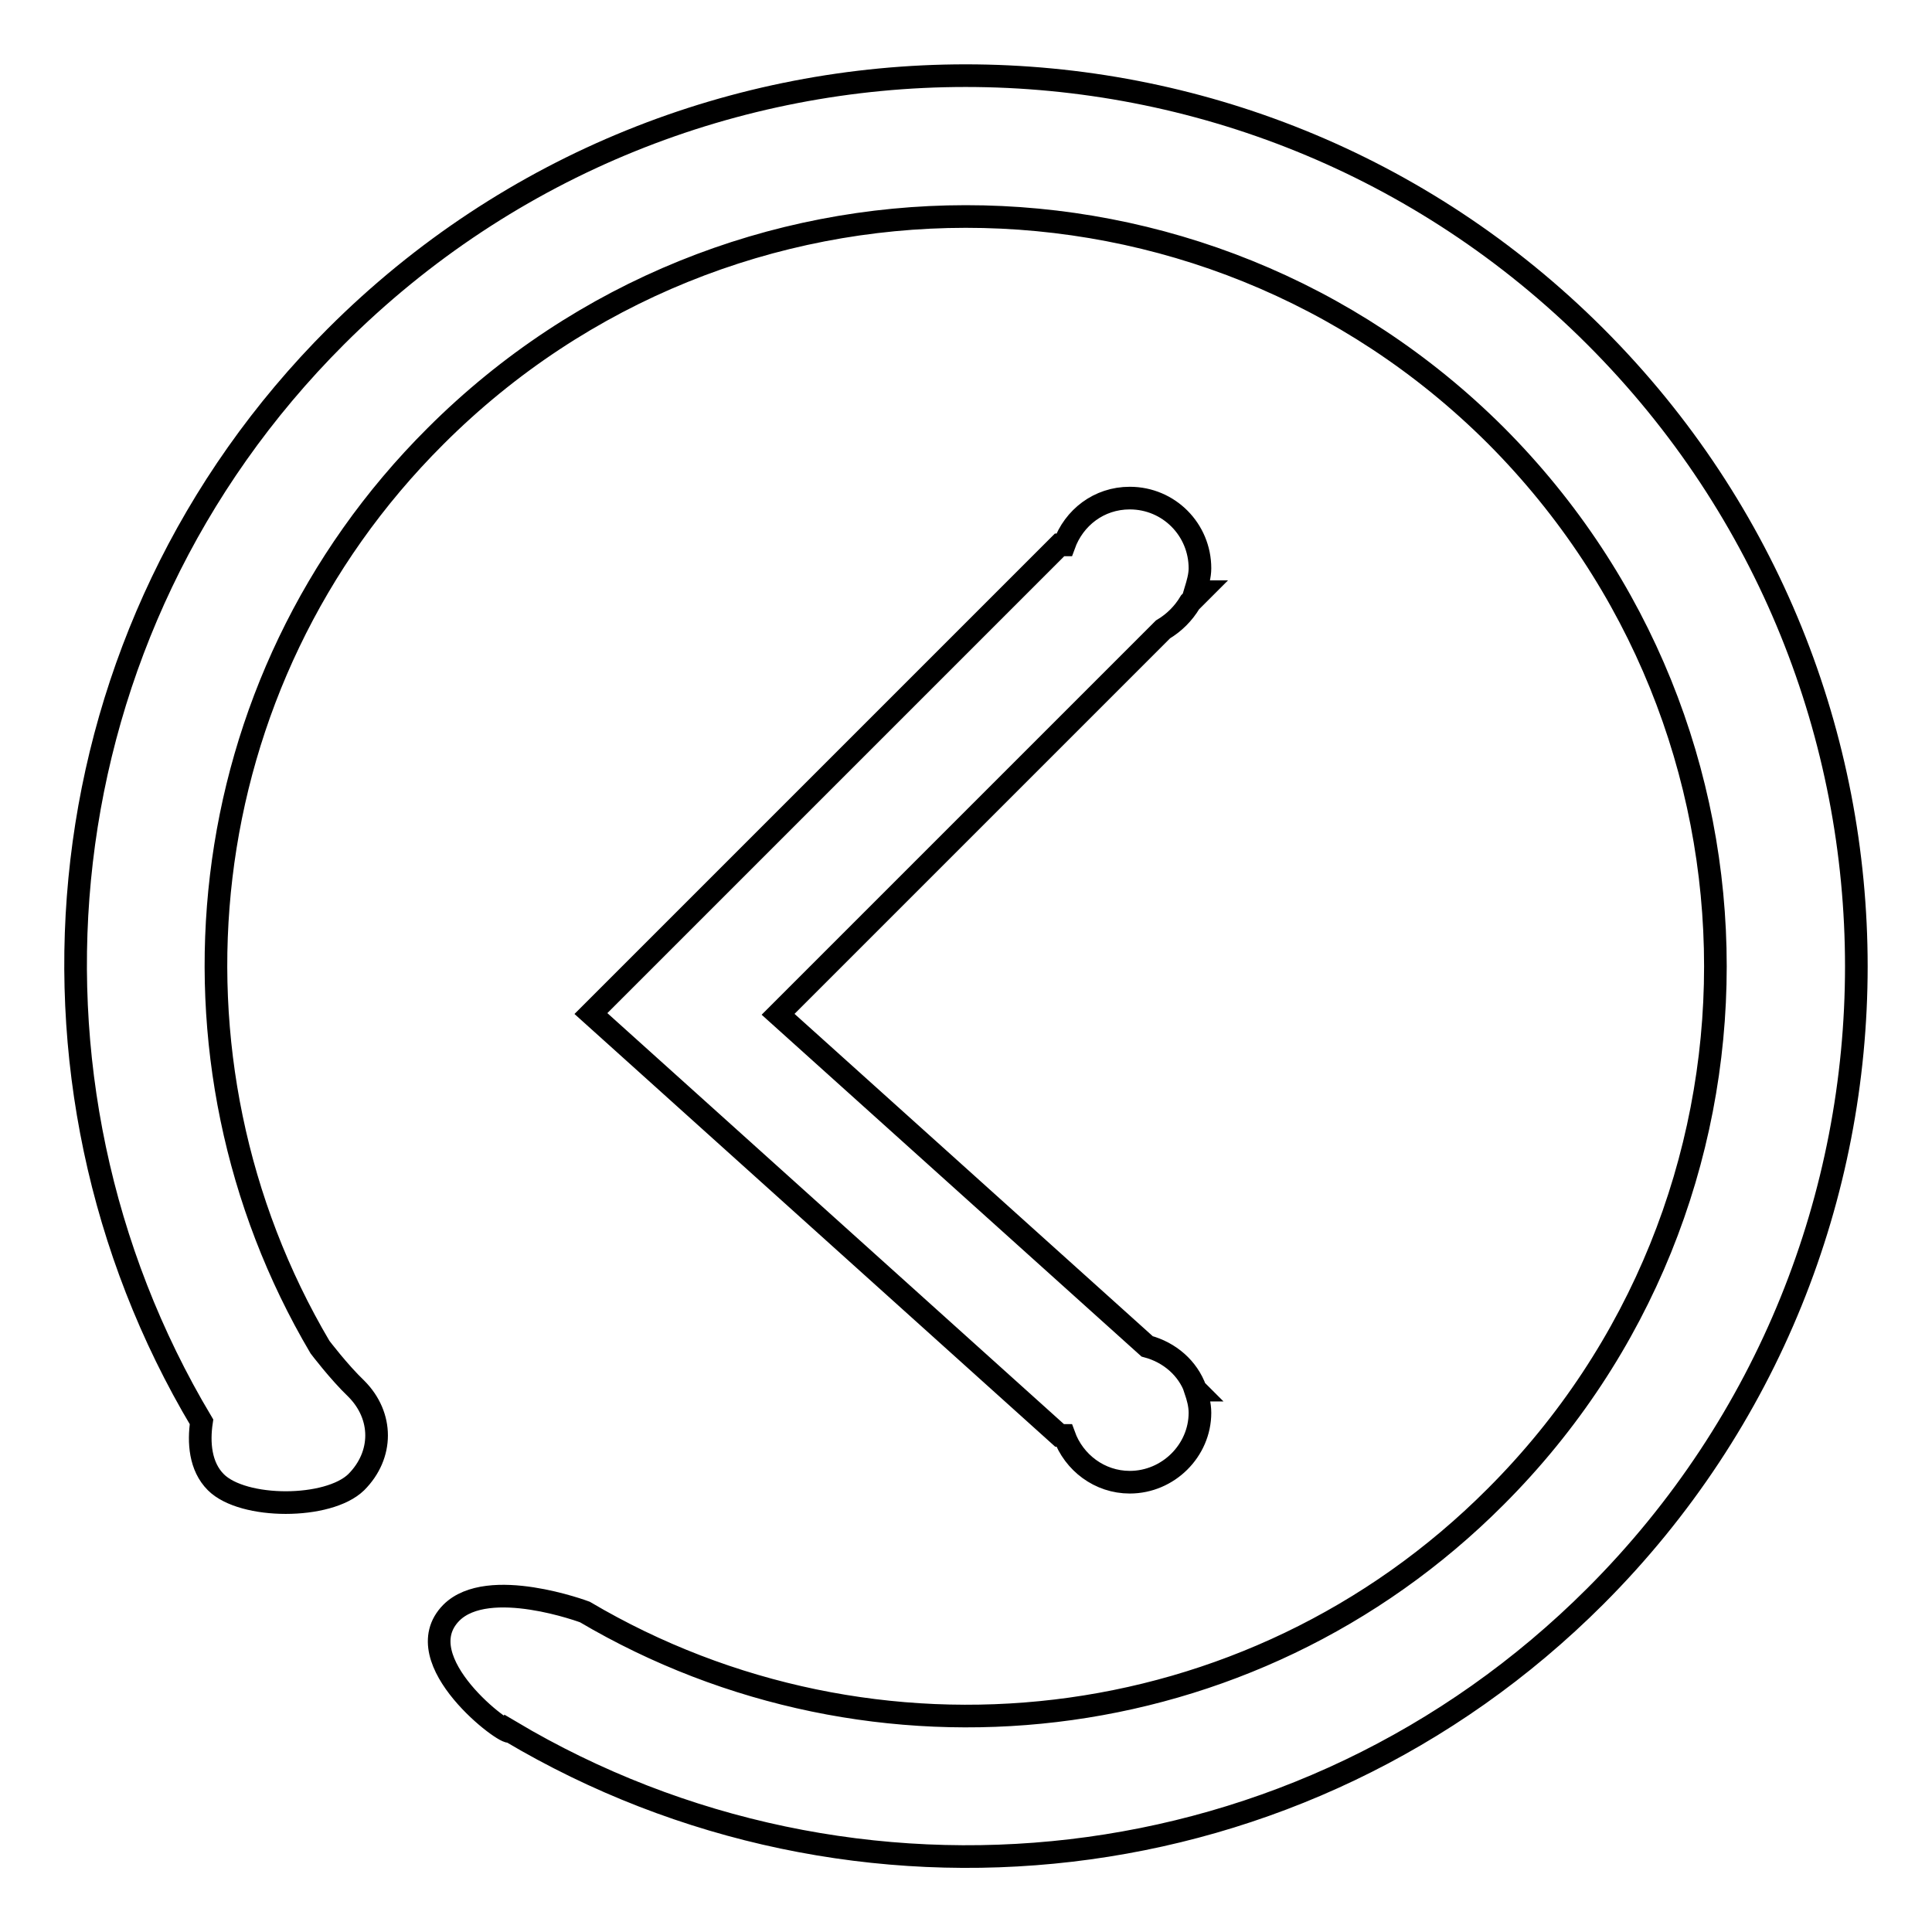 <?xml version="1.0" encoding="utf-8"?>
<!-- Svg Vector Icons : http://www.onlinewebfonts.com/icon -->
<!DOCTYPE svg PUBLIC "-//W3C//DTD SVG 1.1//EN" "http://www.w3.org/Graphics/SVG/1.1/DTD/svg11.dtd">
<svg version="1.1" xmlns="http://www.w3.org/2000/svg" xmlns:xlink="http://www.w3.org/1999/xlink" x="0px" y="0px" viewBox="0 0 256 256" enable-background="new 0 0 256 256" xml:space="preserve">
<g><g><path stroke-width="3" fill-opacity="0" stroke="#000000"  d="M149.7,196.4c-4,0-7.4-2.6-8.7-6.2h-0.6l-62.1-55.9l62.1-62.1h0.6c1.3-3.6,4.6-6.2,8.7-6.2c5.2,0,9.3,4.2,9.3,9.3c0,1-0.3,2-0.6,3c0.2,0,0.4,0.1,0.6,0.1c0,0,0,0,0.1,0l-1.4,1.4c-0.9,1.5-2.1,2.7-3.6,3.6l-51,51l48.9,44c3,0.8,5.4,2.9,6.4,5.7l0.1,0.1c0,0,0,0-0.1,0c0.3,0.9,0.6,1.9,0.6,3C159,192.2,154.8,196.4,149.7,196.4z M211.4,211.5c-39,39-98.4,44.9-143.8,17.9c-0.3,0.8-14-9.4-7.8-15.7c4.9-4.9,17.7-0.1,17.7-0.1c38.1,22.5,88,17.5,120.7-15.3c38.8-38.8,38.8-101.7,0-140.6C159.4,19,96.5,19,57.7,57.8c-32.8,32.7-37.8,82.6-15.3,120.7c0,0,2.5,3.3,4.8,5.5c3.6,3.6,3.6,8.8,0,12.4c-3.7,3.6-15,3.6-18.6,0c-2.1-2.1-2.3-5.3-1.9-8C-0.4,143,5.5,83.6,44.5,44.6c46.1-46.1,120.8-46.1,166.9,0C257.5,90.7,257.5,165.4,211.4,211.5z"/></g></g>
</svg>
